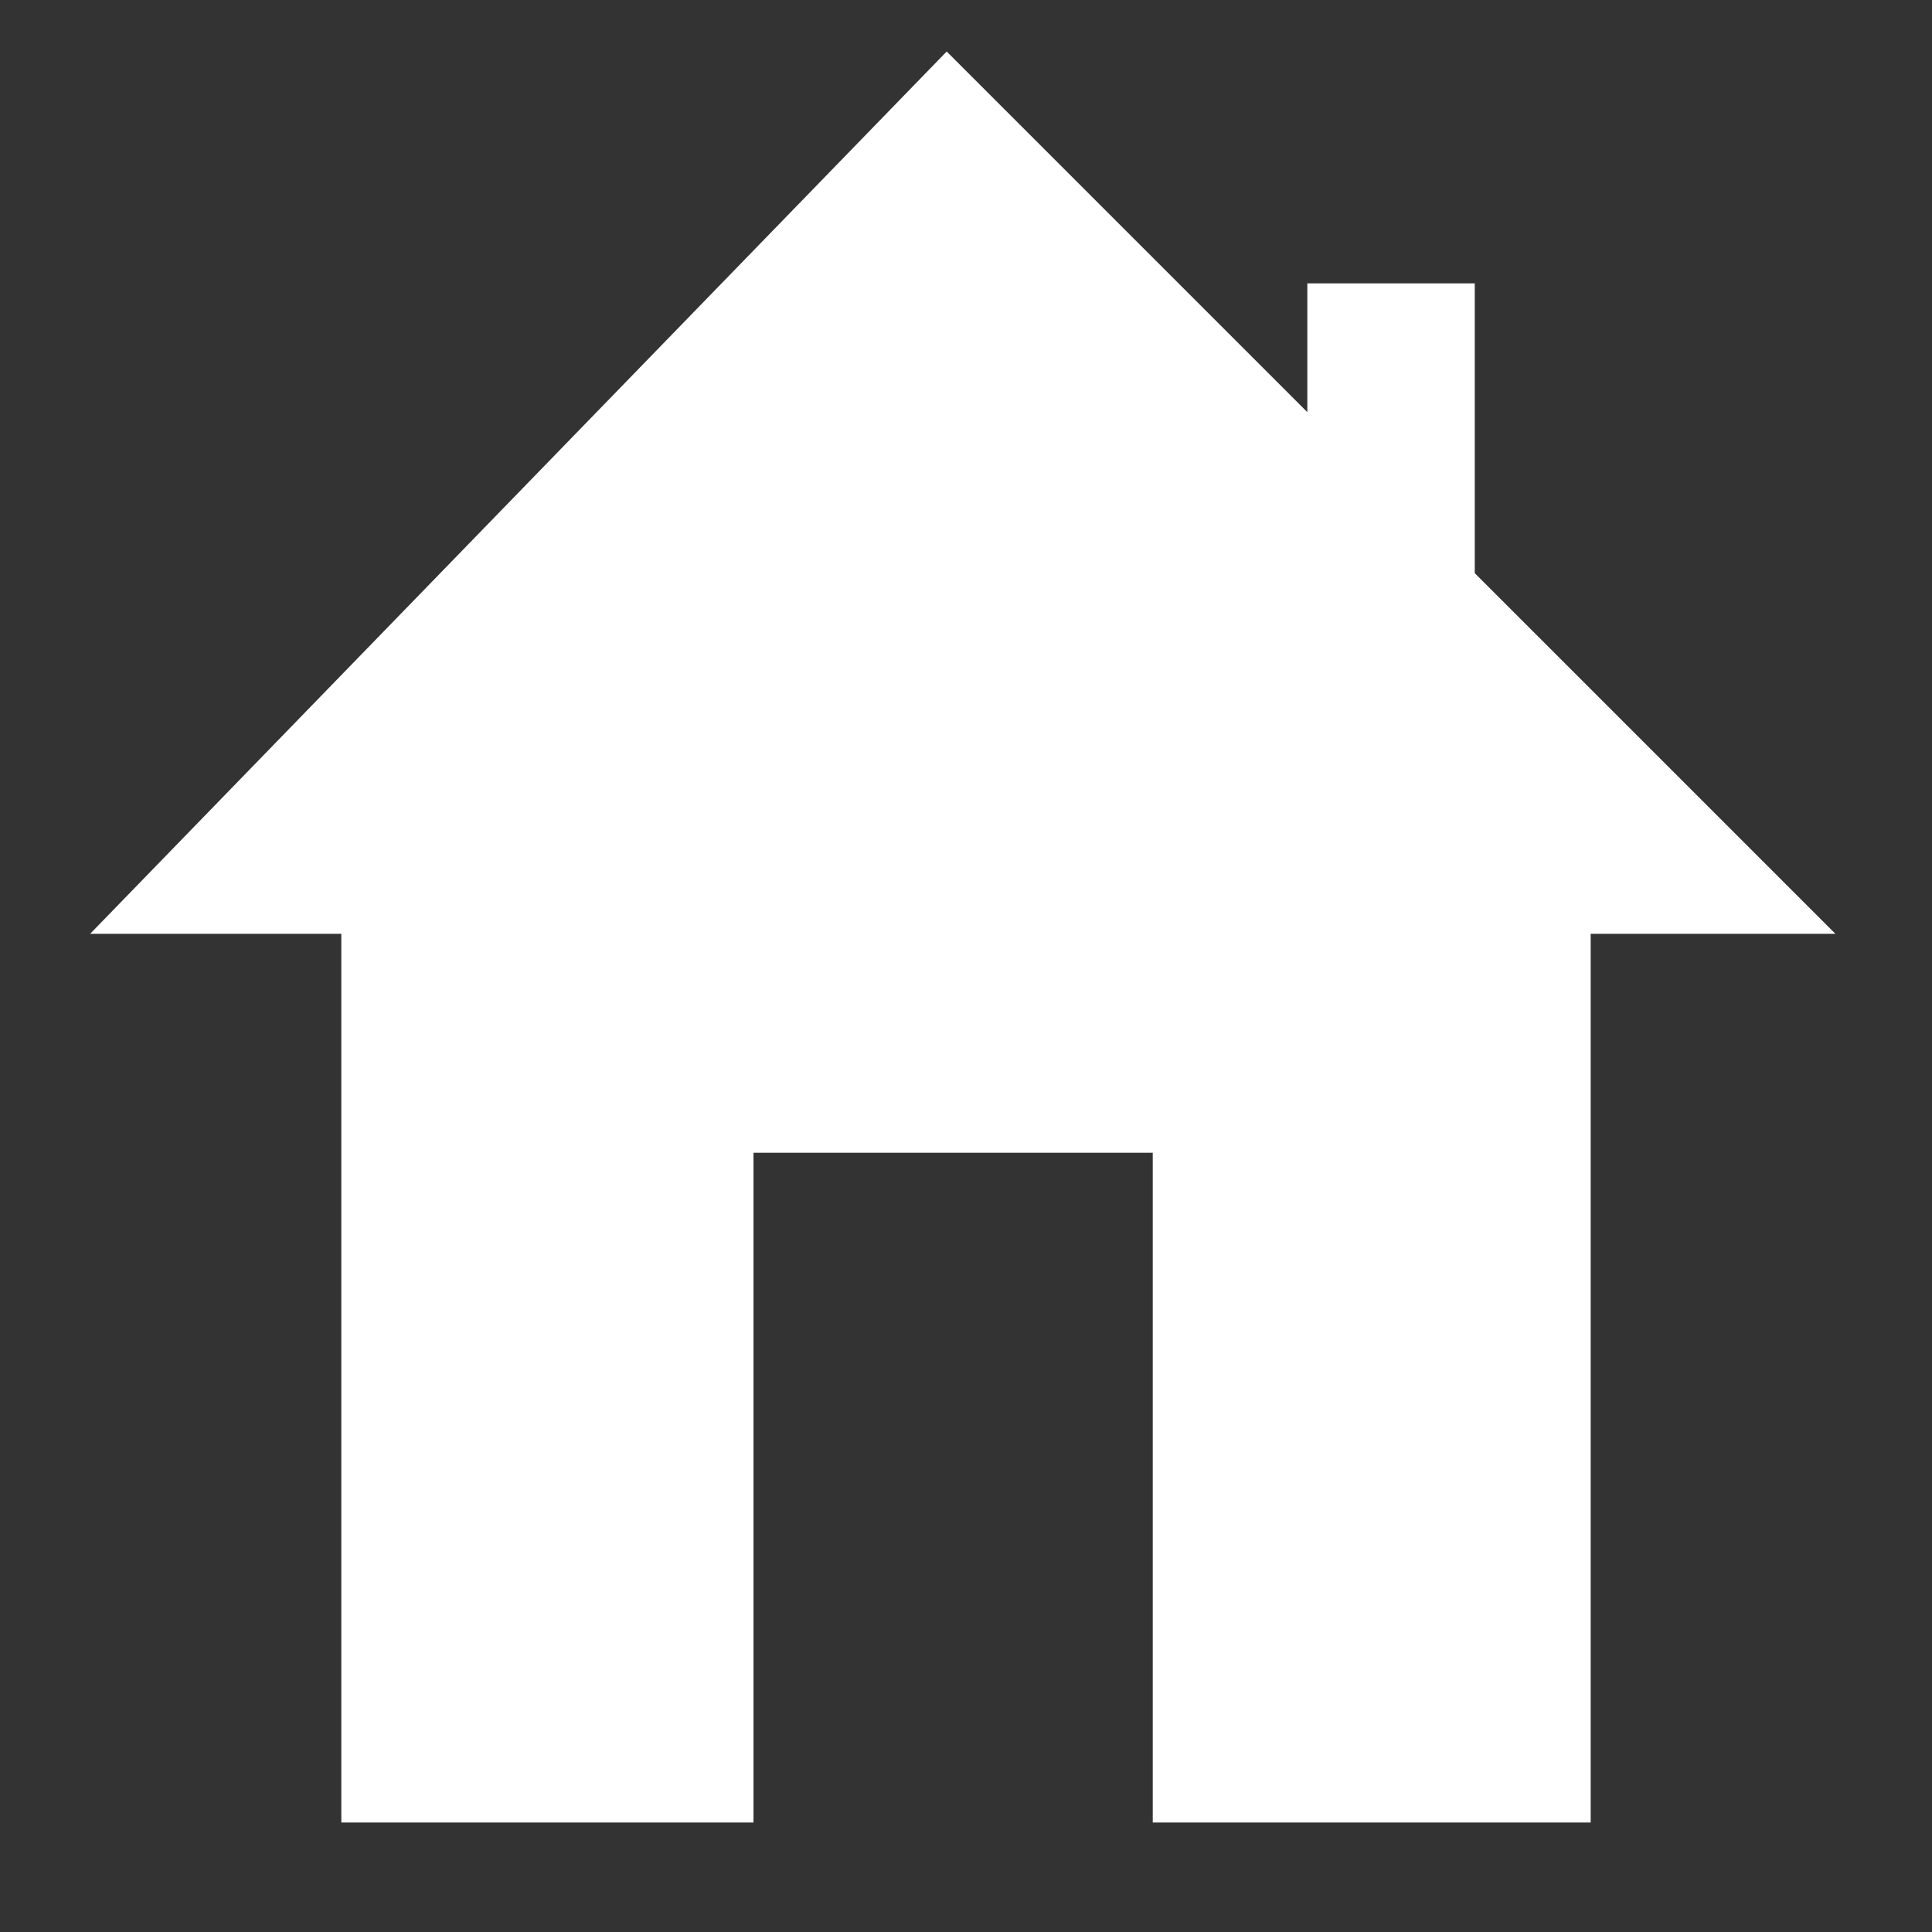 <?xml version="1.0" encoding="utf-8"?>
<!-- Generator: Adobe Illustrator 15.0.0, SVG Export Plug-In . SVG Version: 6.00 Build 0)  -->
<!DOCTYPE svg PUBLIC "-//W3C//DTD SVG 1.1//EN" "http://www.w3.org/Graphics/SVG/1.1/DTD/svg11.dtd">
<svg version="1.1" id="Layer_1" xmlns="http://www.w3.org/2000/svg" xmlns:xlink="http://www.w3.org/1999/xlink" x="0px" y="0px"
	 width="30px" height="30px" viewBox="0 0 30 30" enable-background="new 0 0 30 30" xml:space="preserve">
<rect x="0" y="0" width="30" height="30" fill="#333333" stroke="none"/>
<style type="text/css">
	.st0{fill:#FFFFFF;}
</style>
<g id="Layer_2">
	<polygon class="st0" points="22.9,4.4 22.9,8.9 28.5,14.5 24.7,14.5 24.7,28.3 17.9,28.3 17.9,17.9 11.7,17.9 11.7,28.3 5.3,28.3 
		5.3,14.5 1.4,14.5 14.7,0.8 20.3,6.4 20.3,4.4 	"/>
</g>
</svg>
